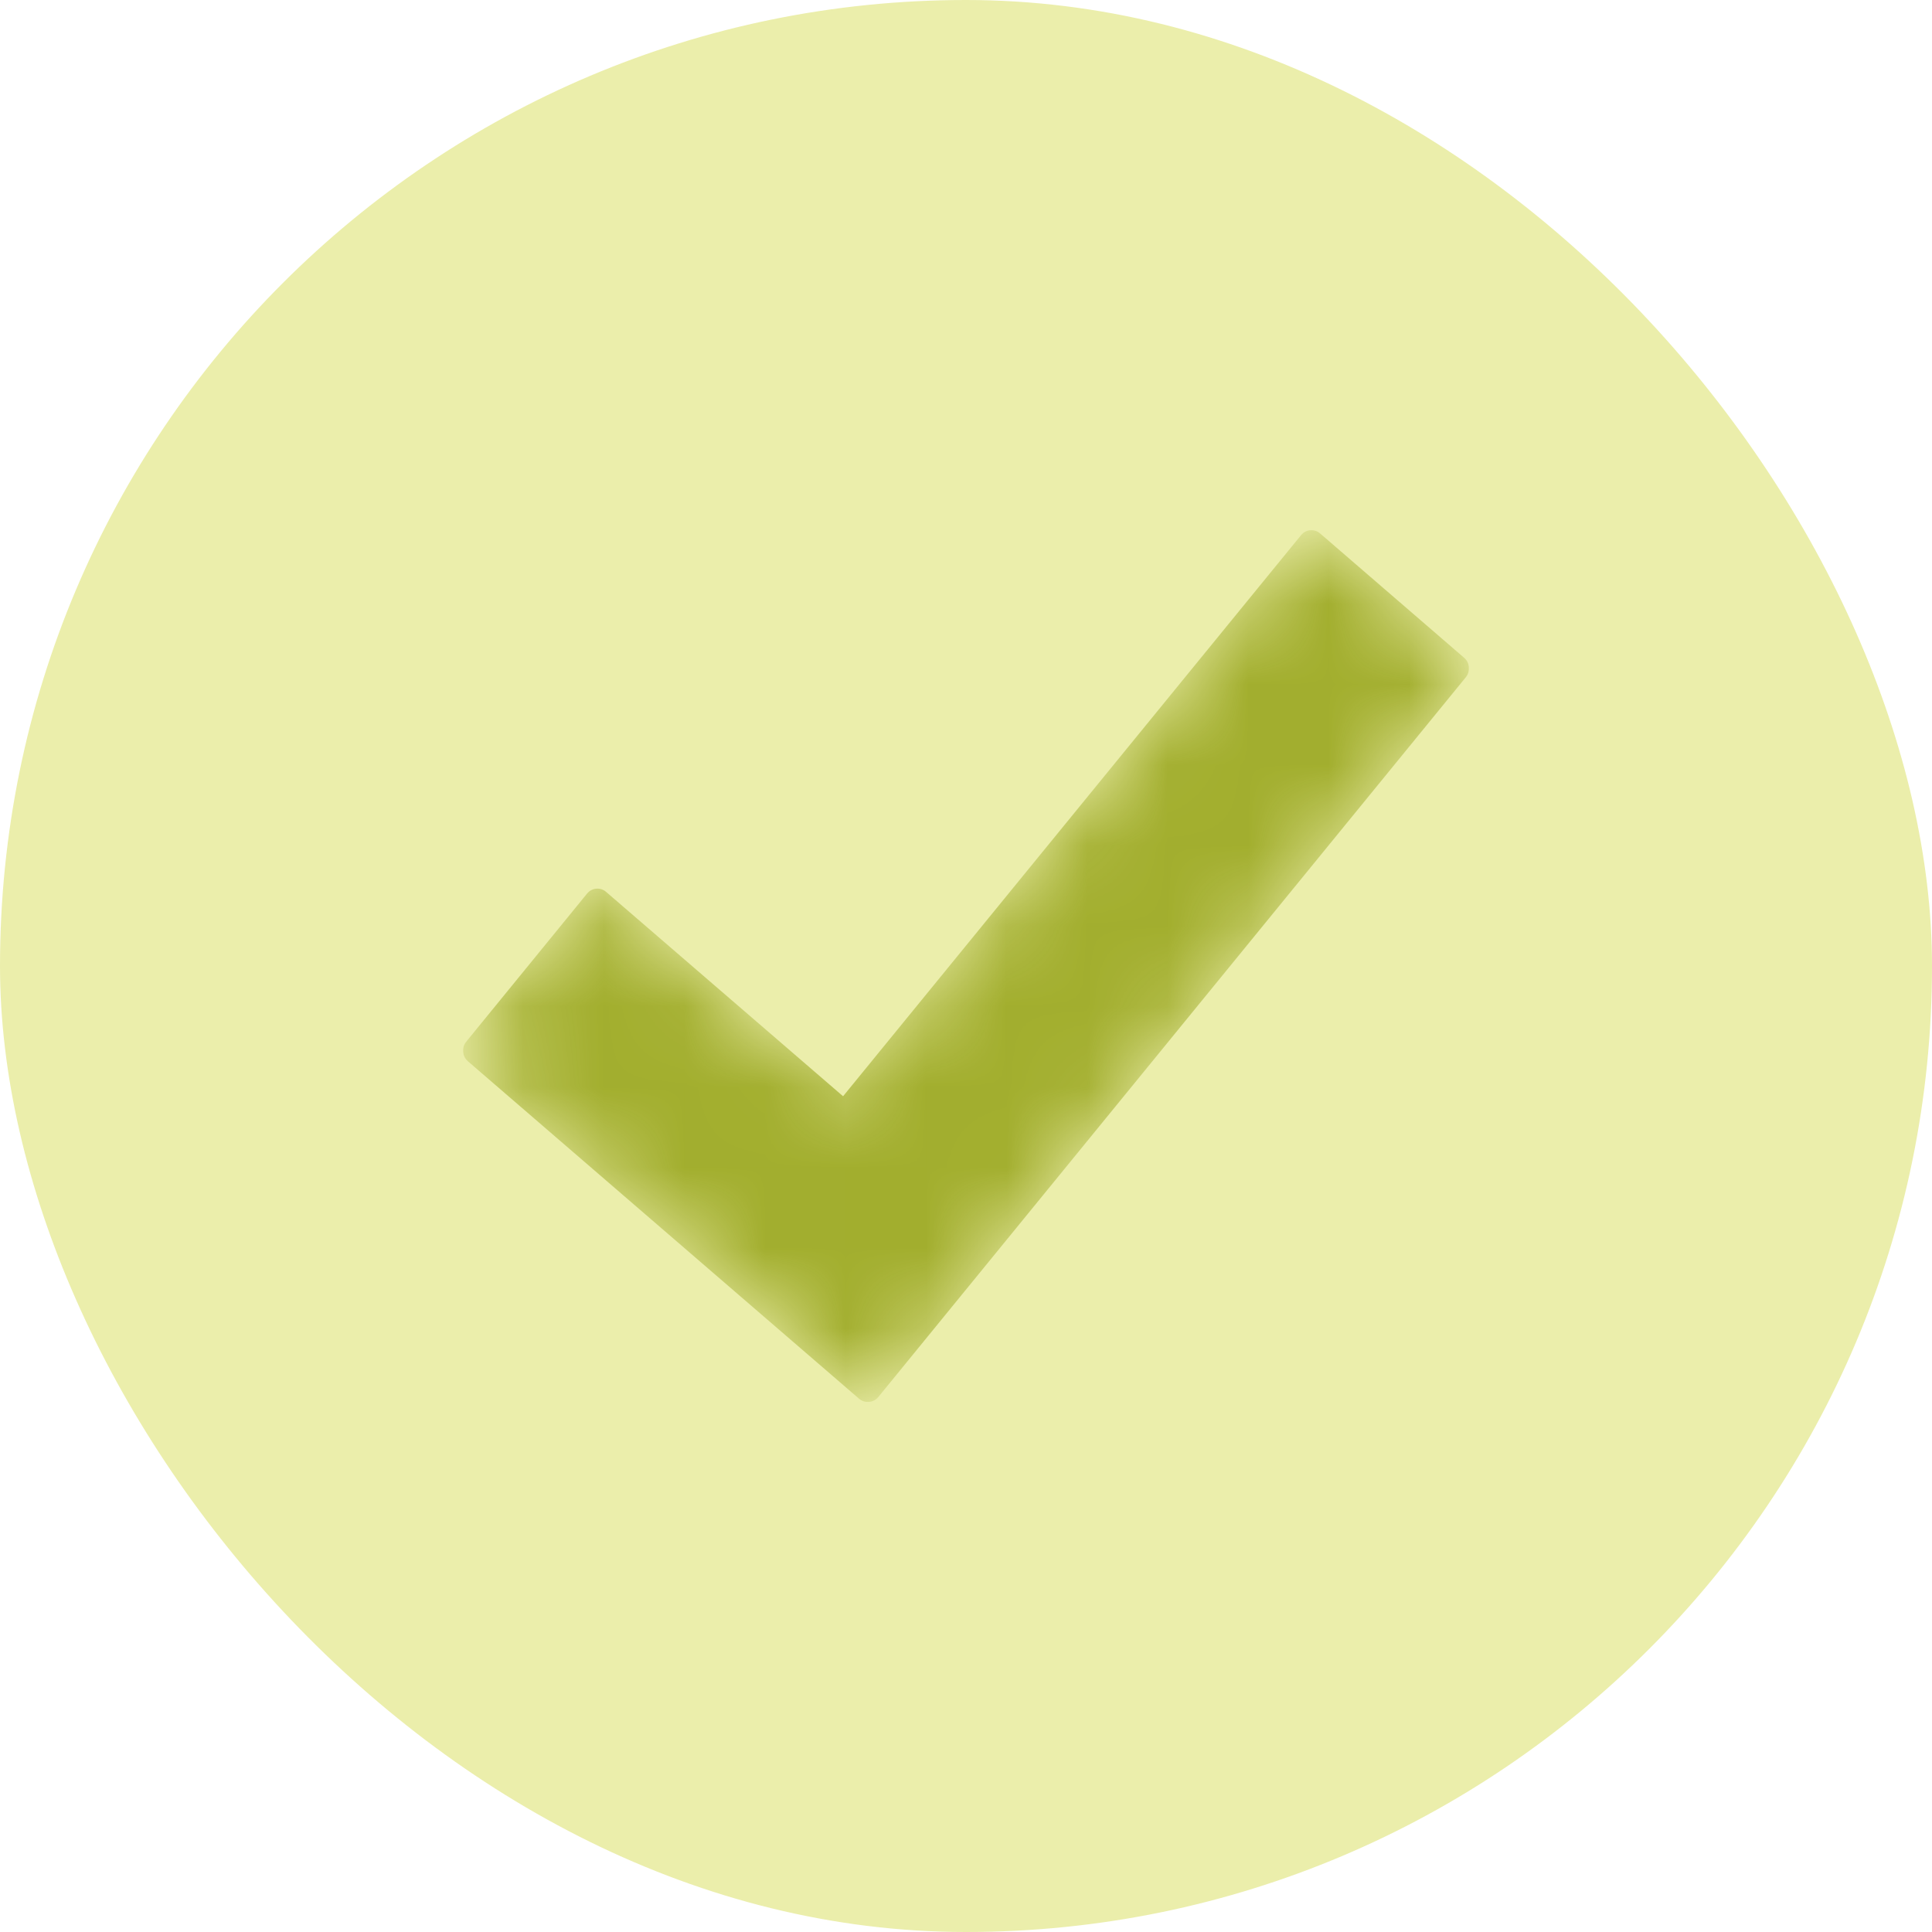 <svg width="24" height="24" viewBox="0 0 24 24" fill="none" xmlns="http://www.w3.org/2000/svg">
<rect width="24" height="24" rx="12" fill="#EBEEAB"/>
<g clip-path="url(#clip0_818_5435)">
<mask id="mask0_818_5435" style="mask-type:alpha" maskUnits="userSpaceOnUse" x="5" y="6" width="14" height="12">
<path d="M18.188 8.171C18.259 8.232 18.268 8.34 18.209 8.413L10.911 17.354C10.874 17.399 10.819 17.42 10.767 17.415C10.733 17.413 10.699 17.399 10.671 17.375L5.813 13.184C5.741 13.122 5.732 13.014 5.791 12.941L7.293 11.1C7.353 11.027 7.459 11.018 7.53 11.08L10.473 13.618L16.162 6.648C16.222 6.574 16.327 6.565 16.398 6.626L18.188 8.171Z" fill="white"/>
</mask>
<g mask="url(#mask0_818_5435)">
<path d="M18.188 8.171C18.259 8.232 18.268 8.34 18.209 8.413L10.911 17.354C10.874 17.399 10.819 17.42 10.767 17.415C10.733 17.413 10.699 17.399 10.671 17.375L5.813 13.184C5.741 13.122 5.732 13.014 5.791 12.941L7.293 11.1C7.353 11.027 7.459 11.018 7.53 11.08L10.473 13.618L16.162 6.648C16.222 6.574 16.327 6.565 16.398 6.626L18.188 8.171Z" fill="#A2AE2E"/>
</g>
</g>
<defs>
<clipPath id="clip0_818_5435">
<rect width="12.496" height="10.83" fill="white" transform="translate(5.752 6.586)"/>
</clipPath>
</defs>
</svg>
